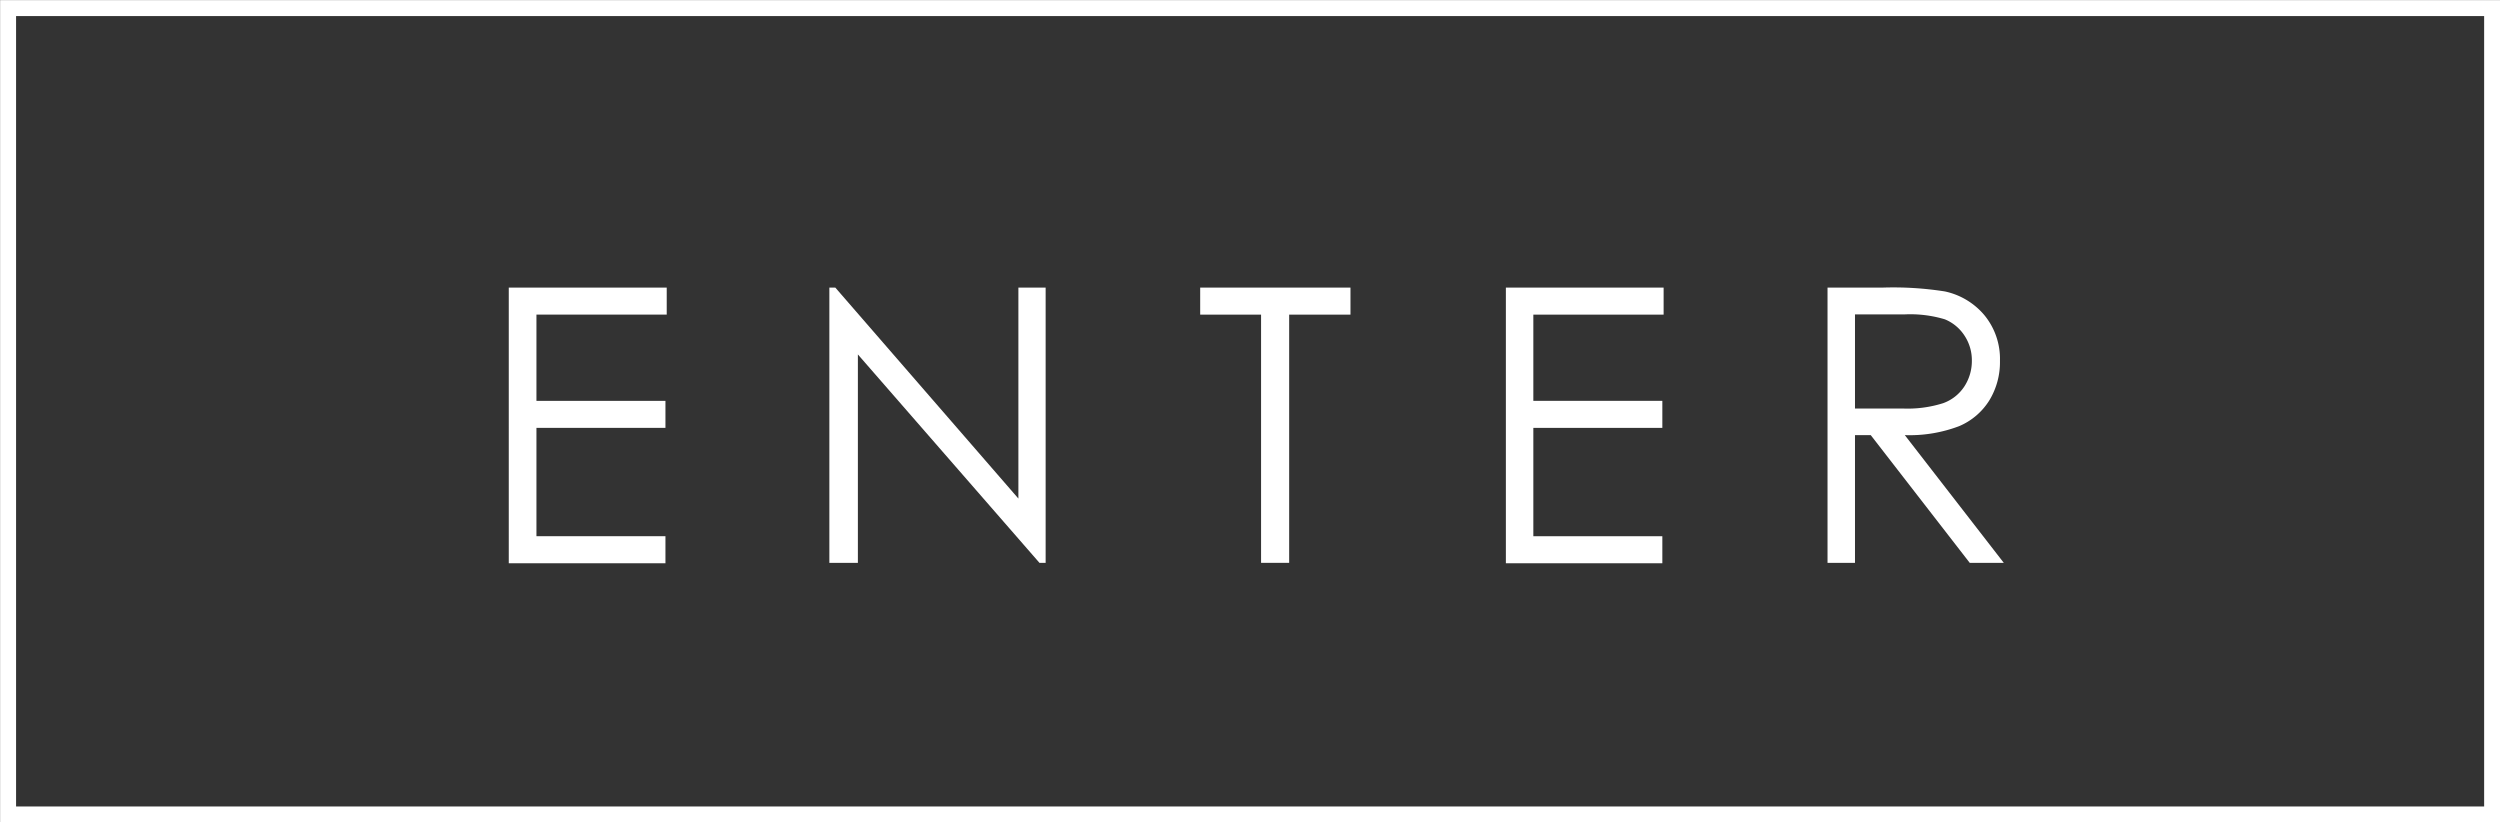 <svg xmlns="http://www.w3.org/2000/svg" viewBox="0 0 117.44 38.63"><rect x="0" y="0" width="117.44" height="38.63" fill="#333333" stroke="none"/><defs><style>.a{fill:none;stroke:#fff;stroke-miterlimit:10;stroke-width:0.75px;}.b{fill:#fff;}</style></defs><title>btn_enter</title><rect class="a" x="0.38" y="0.38" width="116.69" height="37.88"/><path class="b" d="M596.47,390.32h7.41v1.27h-6.12v4.05h6.06v1.27h-6.06V402h6.06v1.27h-7.36V390.32Z" transform="translate(-572.56 -376.81)"/><path class="b" d="M611.52,403.25V390.32h0.28l8.6,9.91v-9.91h1.28v12.93h-0.29l-8.53-9.79v9.79h-1.34Z" transform="translate(-572.56 -376.81)"/><path class="b" d="M628.94,391.59v-1.27H636v1.27h-2.88v11.66h-1.32V391.59h-2.88Z" transform="translate(-572.56 -376.81)"/><path class="b" d="M643.3,390.32h7.41v1.27h-6.12v4.05h6.06v1.27h-6.06V402h6.06v1.27H643.3V390.32Z" transform="translate(-572.56 -376.81)"/><path class="b" d="M658.41,390.32H661a15.62,15.62,0,0,1,2.92.18,3.33,3.33,0,0,1,1.87,1.13,3.23,3.23,0,0,1,.72,2.13,3.45,3.45,0,0,1-.5,1.86,3.09,3.09,0,0,1-1.42,1.21,6.53,6.53,0,0,1-2.55.42l4.65,6h-1.6l-4.65-6H659.7v6h-1.29V390.32Zm1.29,1.27V396l2.23,0a5.53,5.53,0,0,0,1.91-.25,2,2,0,0,0,1-.79,2.19,2.19,0,0,0,.35-1.21,2.09,2.09,0,0,0-.35-1.18,2,2,0,0,0-.92-0.76,5.62,5.62,0,0,0-1.9-.23H659.7Z" transform="translate(-572.56 -376.81)"/></svg>